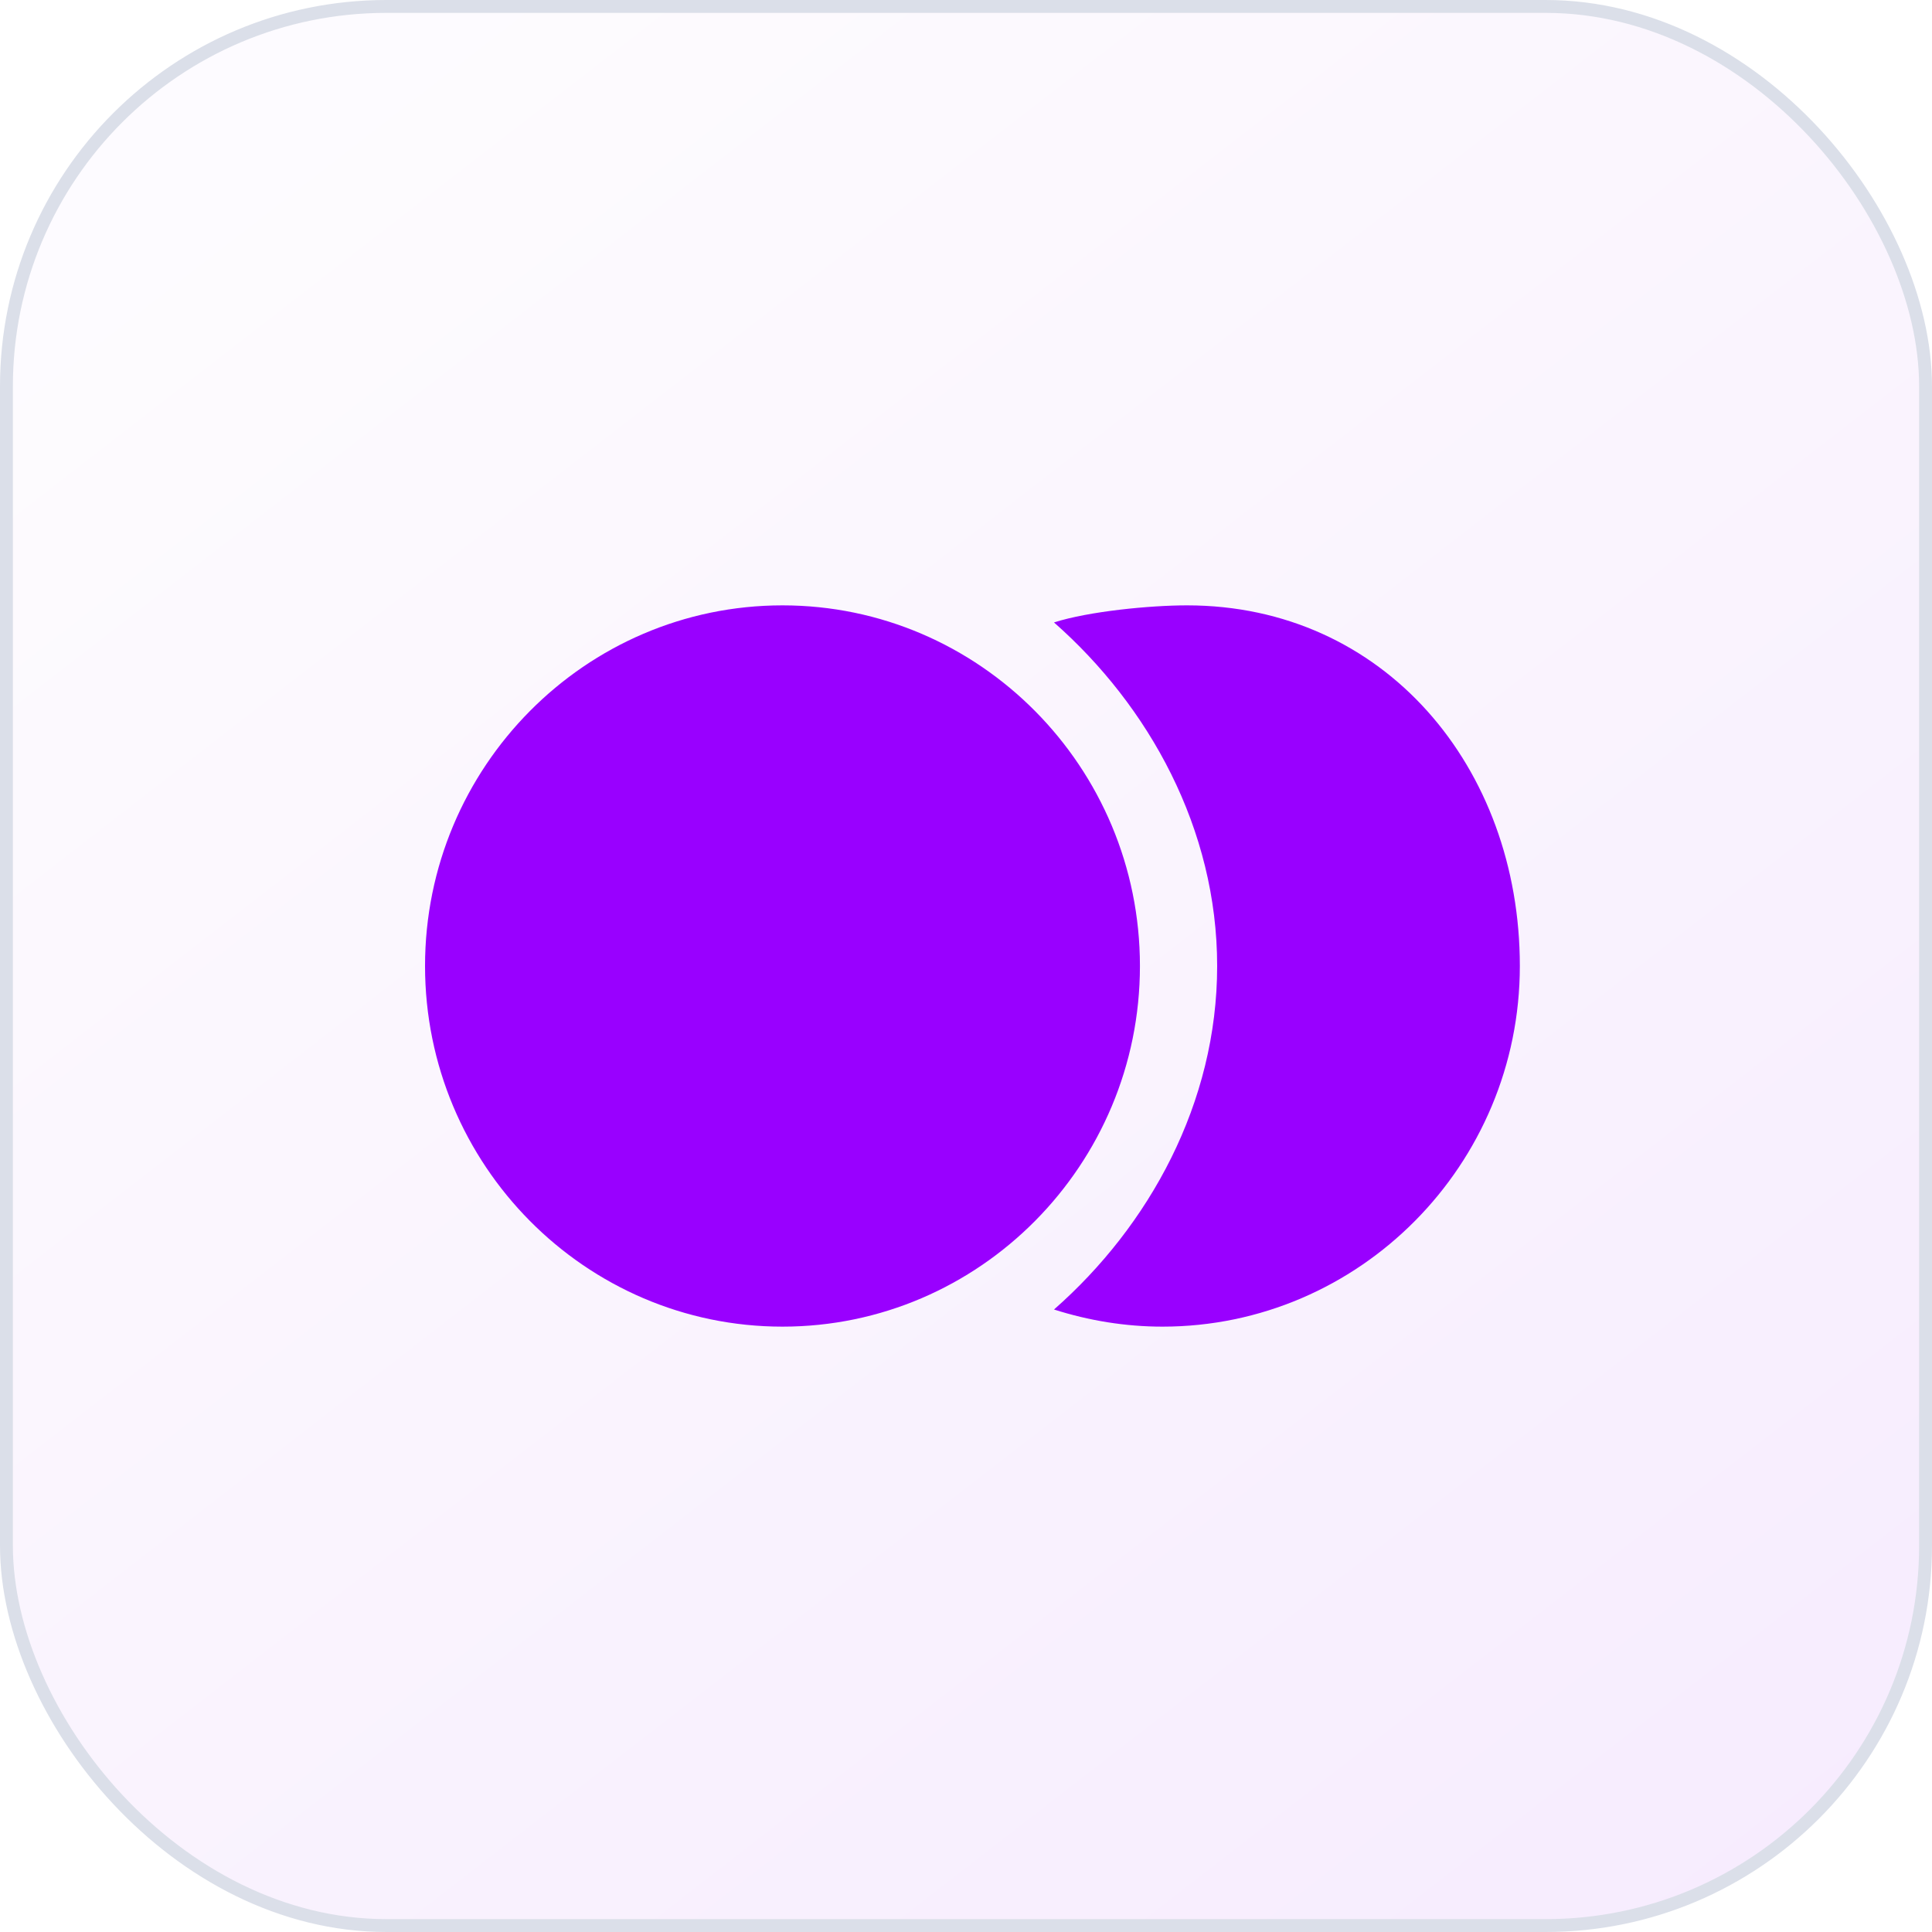 <svg xmlns="http://www.w3.org/2000/svg" width="150" height="150" fill="none"><rect width="149" height="149" x=".5" y=".5" fill="url(#a)" fill-opacity=".1" rx="29.5"/><rect width="149" height="149" x=".5" y=".5" stroke="#DBDFE9" rx="29.5"/><path fill="#90F" d="M60.752 47c15.301 0 27.752 12.561 27.752 27.998 0 15.437-12.45 28.002-27.752 28.002C45.447 103 33 90.435 33 74.998S45.447 47 60.752 47Zm29.5 56c-2.875 0-5.712-.466-8.42-1.33C89.222 95.18 94.5 85.641 94.5 74.998c0-10.636-5.287-20.179-12.669-26.672C84.541 47.46 89.287 47 92.161 47 107.46 47 118 59.561 118 74.998 118 90.435 105.546 103 90.251 103Z"/><defs><linearGradient id="a" x1="19.5" x2="128" y1="17" y2="157" gradientUnits="userSpaceOnUse"><stop stop-color="#F1DDFF"/><stop offset="1" stop-color="#B045F7"/></linearGradient></defs></svg>